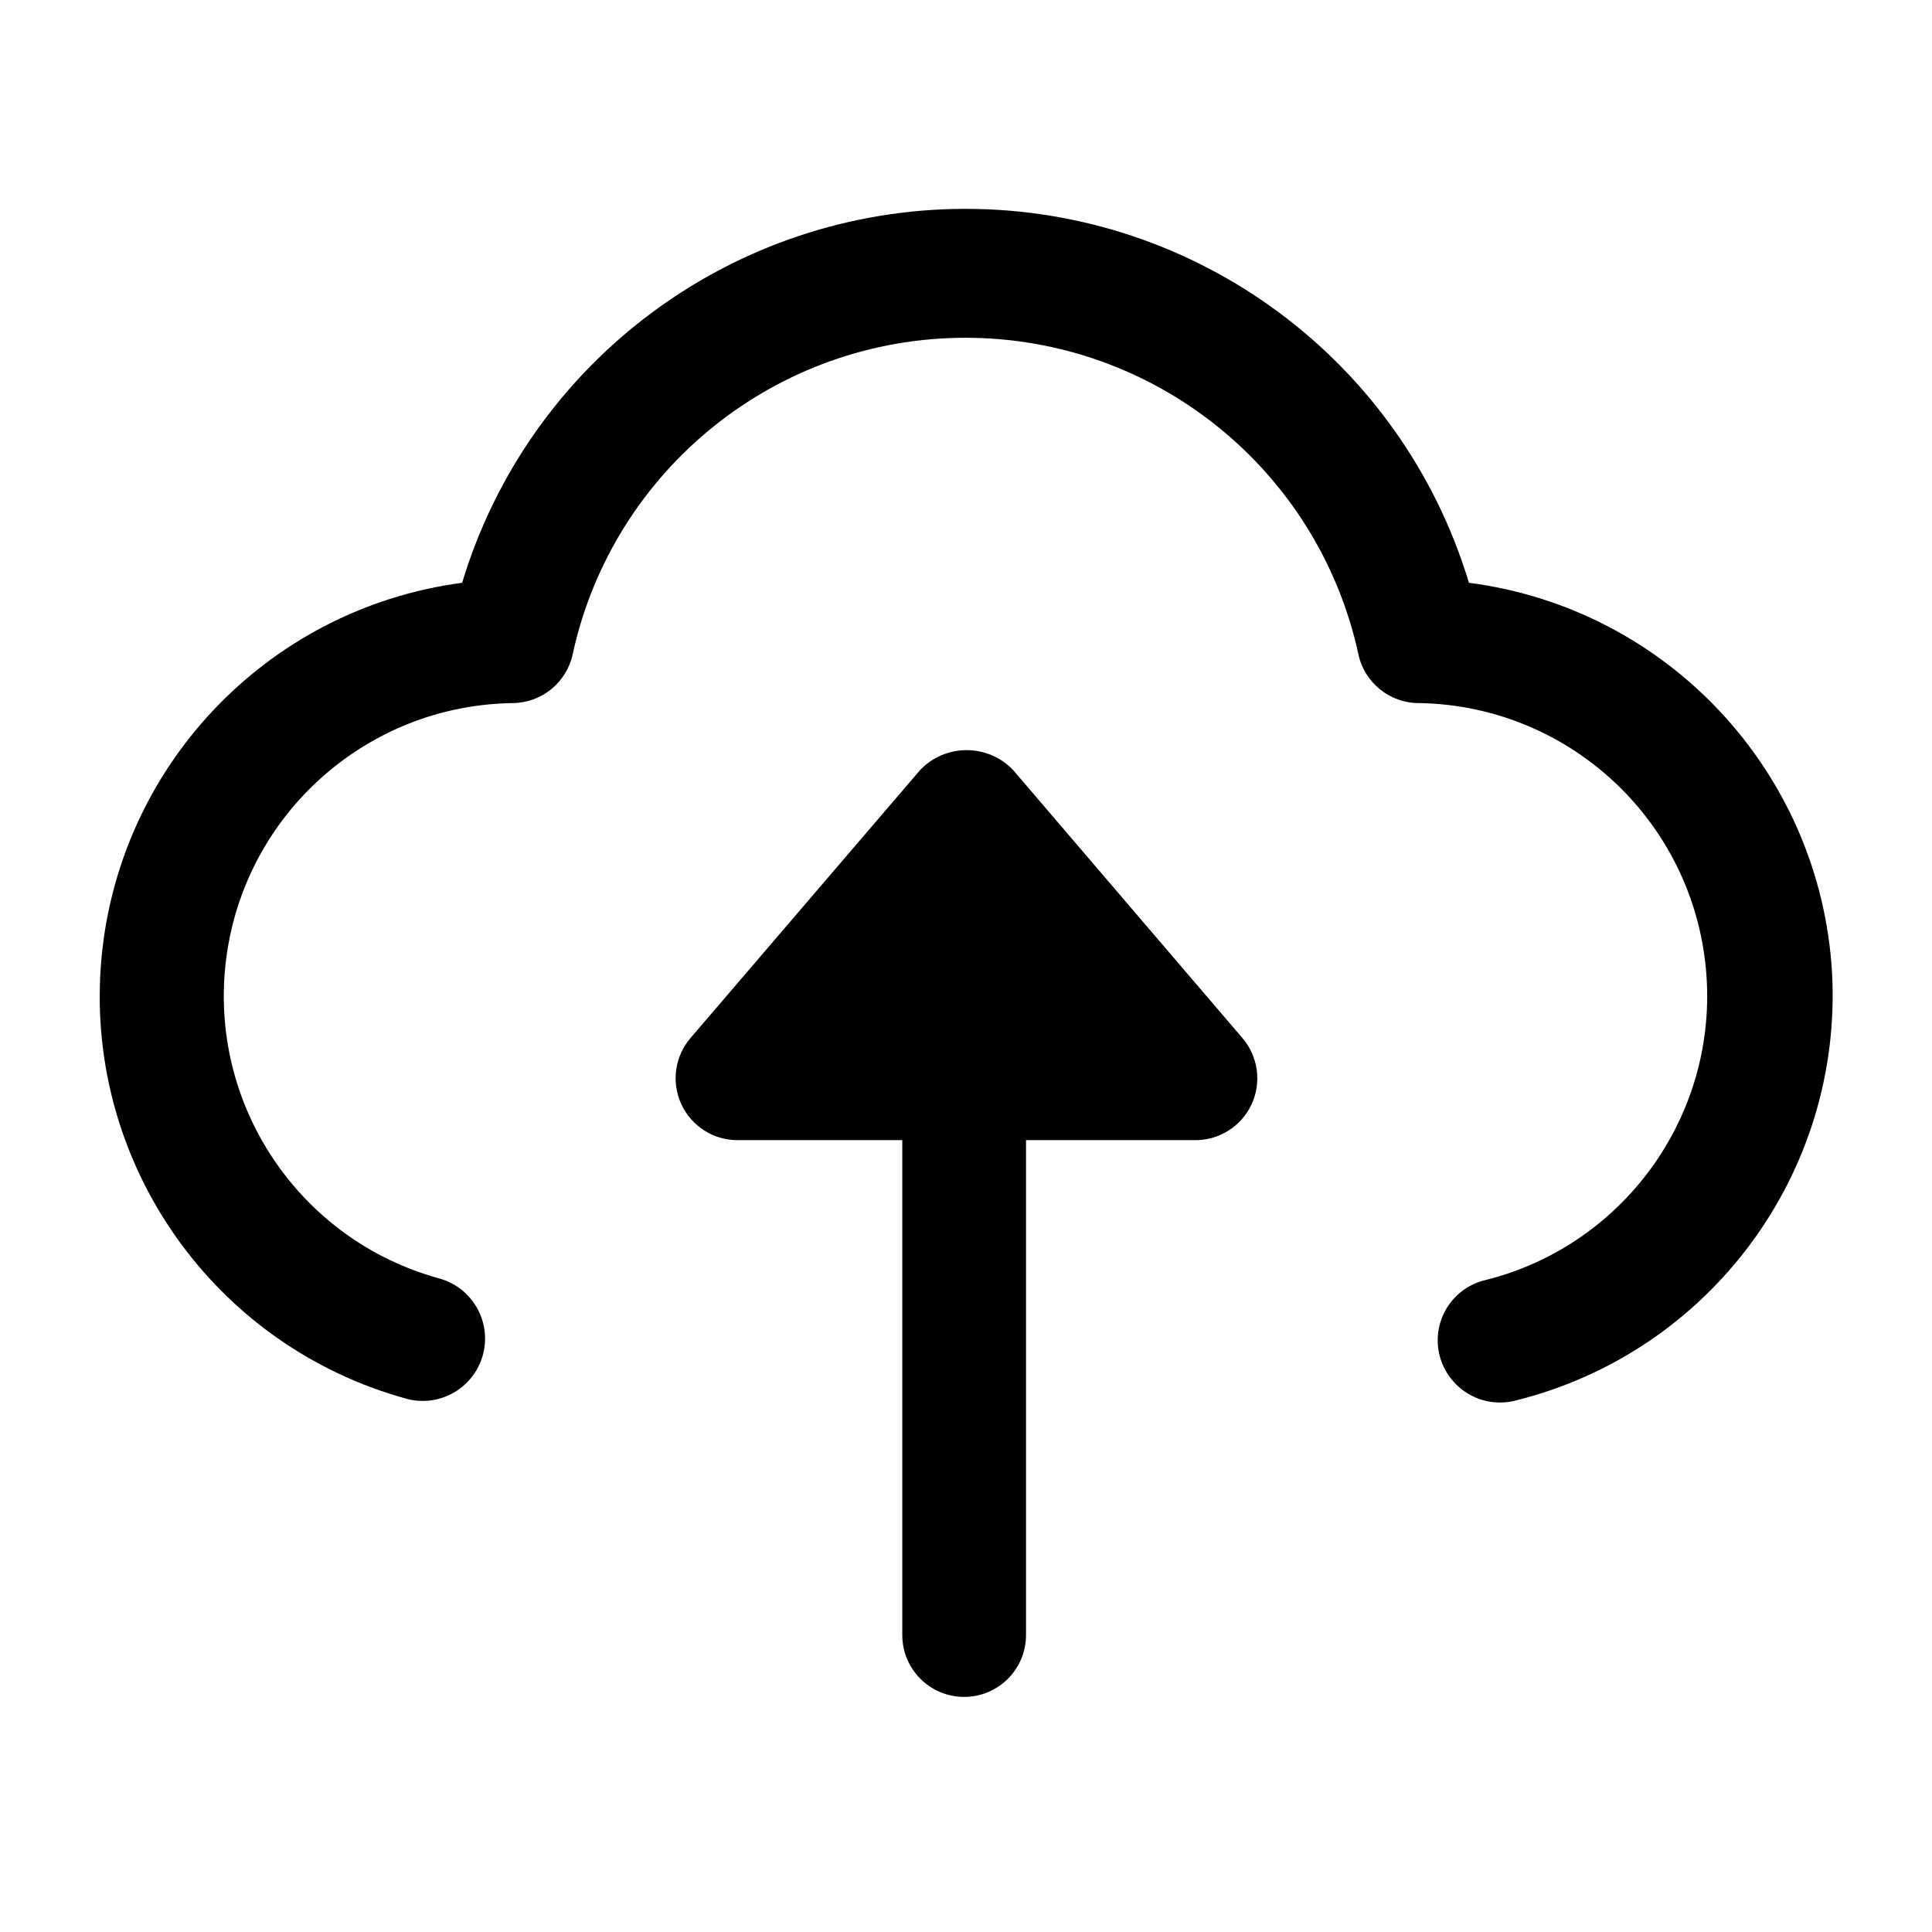 <?xml version="1.0" encoding="UTF-8"?>
<svg style="pointer-events: none; display: block; width: 100%; height: 100%;" width="48px" height="48px" viewBox="0 0 48 48" version="1.1" xmlns="http://www.w3.org/2000/svg" xmlns:xlink="http://www.w3.org/1999/xlink">
        <g id="icons-48-system-upload-" stroke="none" stroke-width="1" fill="none" fill-rule="evenodd">
        <rect id="shape" x="0" y="5.68434189e-14" width="48" height="48"></rect>
        <path d="M24.015,18.637 C24.45,18.637 24.867,18.814 25.168,19.128 L25.168,19.128 L30.855,25.775 C31.257,26.233 31.351,26.884 31.095,27.437 C30.838,27.989 30.28,28.338 29.671,28.327 L29.671,28.327 L25.491,28.327 L25.491,40.622 C25.491,41.471 24.803,42.159 23.954,42.159 C23.105,42.159 22.417,41.471 22.417,40.622 L22.417,40.622 L22.417,28.327 L18.344,28.327 C17.737,28.335 17.181,27.985 16.927,27.433 C16.673,26.881 16.767,26.232 17.168,25.775 L17.168,25.775 L22.863,19.128 C23.164,18.814 23.58,18.637 24.015,18.637 Z M23.988,5.189 C29.75,5.189 34.831,8.963 36.495,14.479 C41.444,15.121 45.234,19.195 45.517,24.177 C45.781,29.146 42.479,33.602 37.648,34.797 C37.111,34.935 36.542,34.774 36.157,34.374 C35.768,33.976 35.624,33.398 35.782,32.864 C35.94,32.329 36.374,31.922 36.918,31.8 C40.452,30.908 42.781,27.539 42.367,23.918 C41.953,20.297 38.925,17.54 35.281,17.468 C34.537,17.482 33.889,16.961 33.744,16.231 C32.735,11.652 28.677,8.392 23.988,8.392 C19.3,8.392 15.242,11.652 14.233,16.231 C14.091,16.944 13.469,17.46 12.742,17.468 C9.112,17.516 6.073,20.232 5.618,23.833 C5.163,27.435 7.432,30.82 10.936,31.769 C11.757,32.009 12.229,32.869 11.989,33.69 C11.749,34.512 10.889,34.983 10.068,34.743 C5.322,33.424 2.16,28.947 2.503,24.034 C2.846,19.12 6.599,15.126 11.482,14.479 C13.146,8.963 18.227,5.189 23.988,5.189 Z" id="Combined-Shape" fill="currentColor" fill-rule="nonzero"></path>
    </g>
</svg>